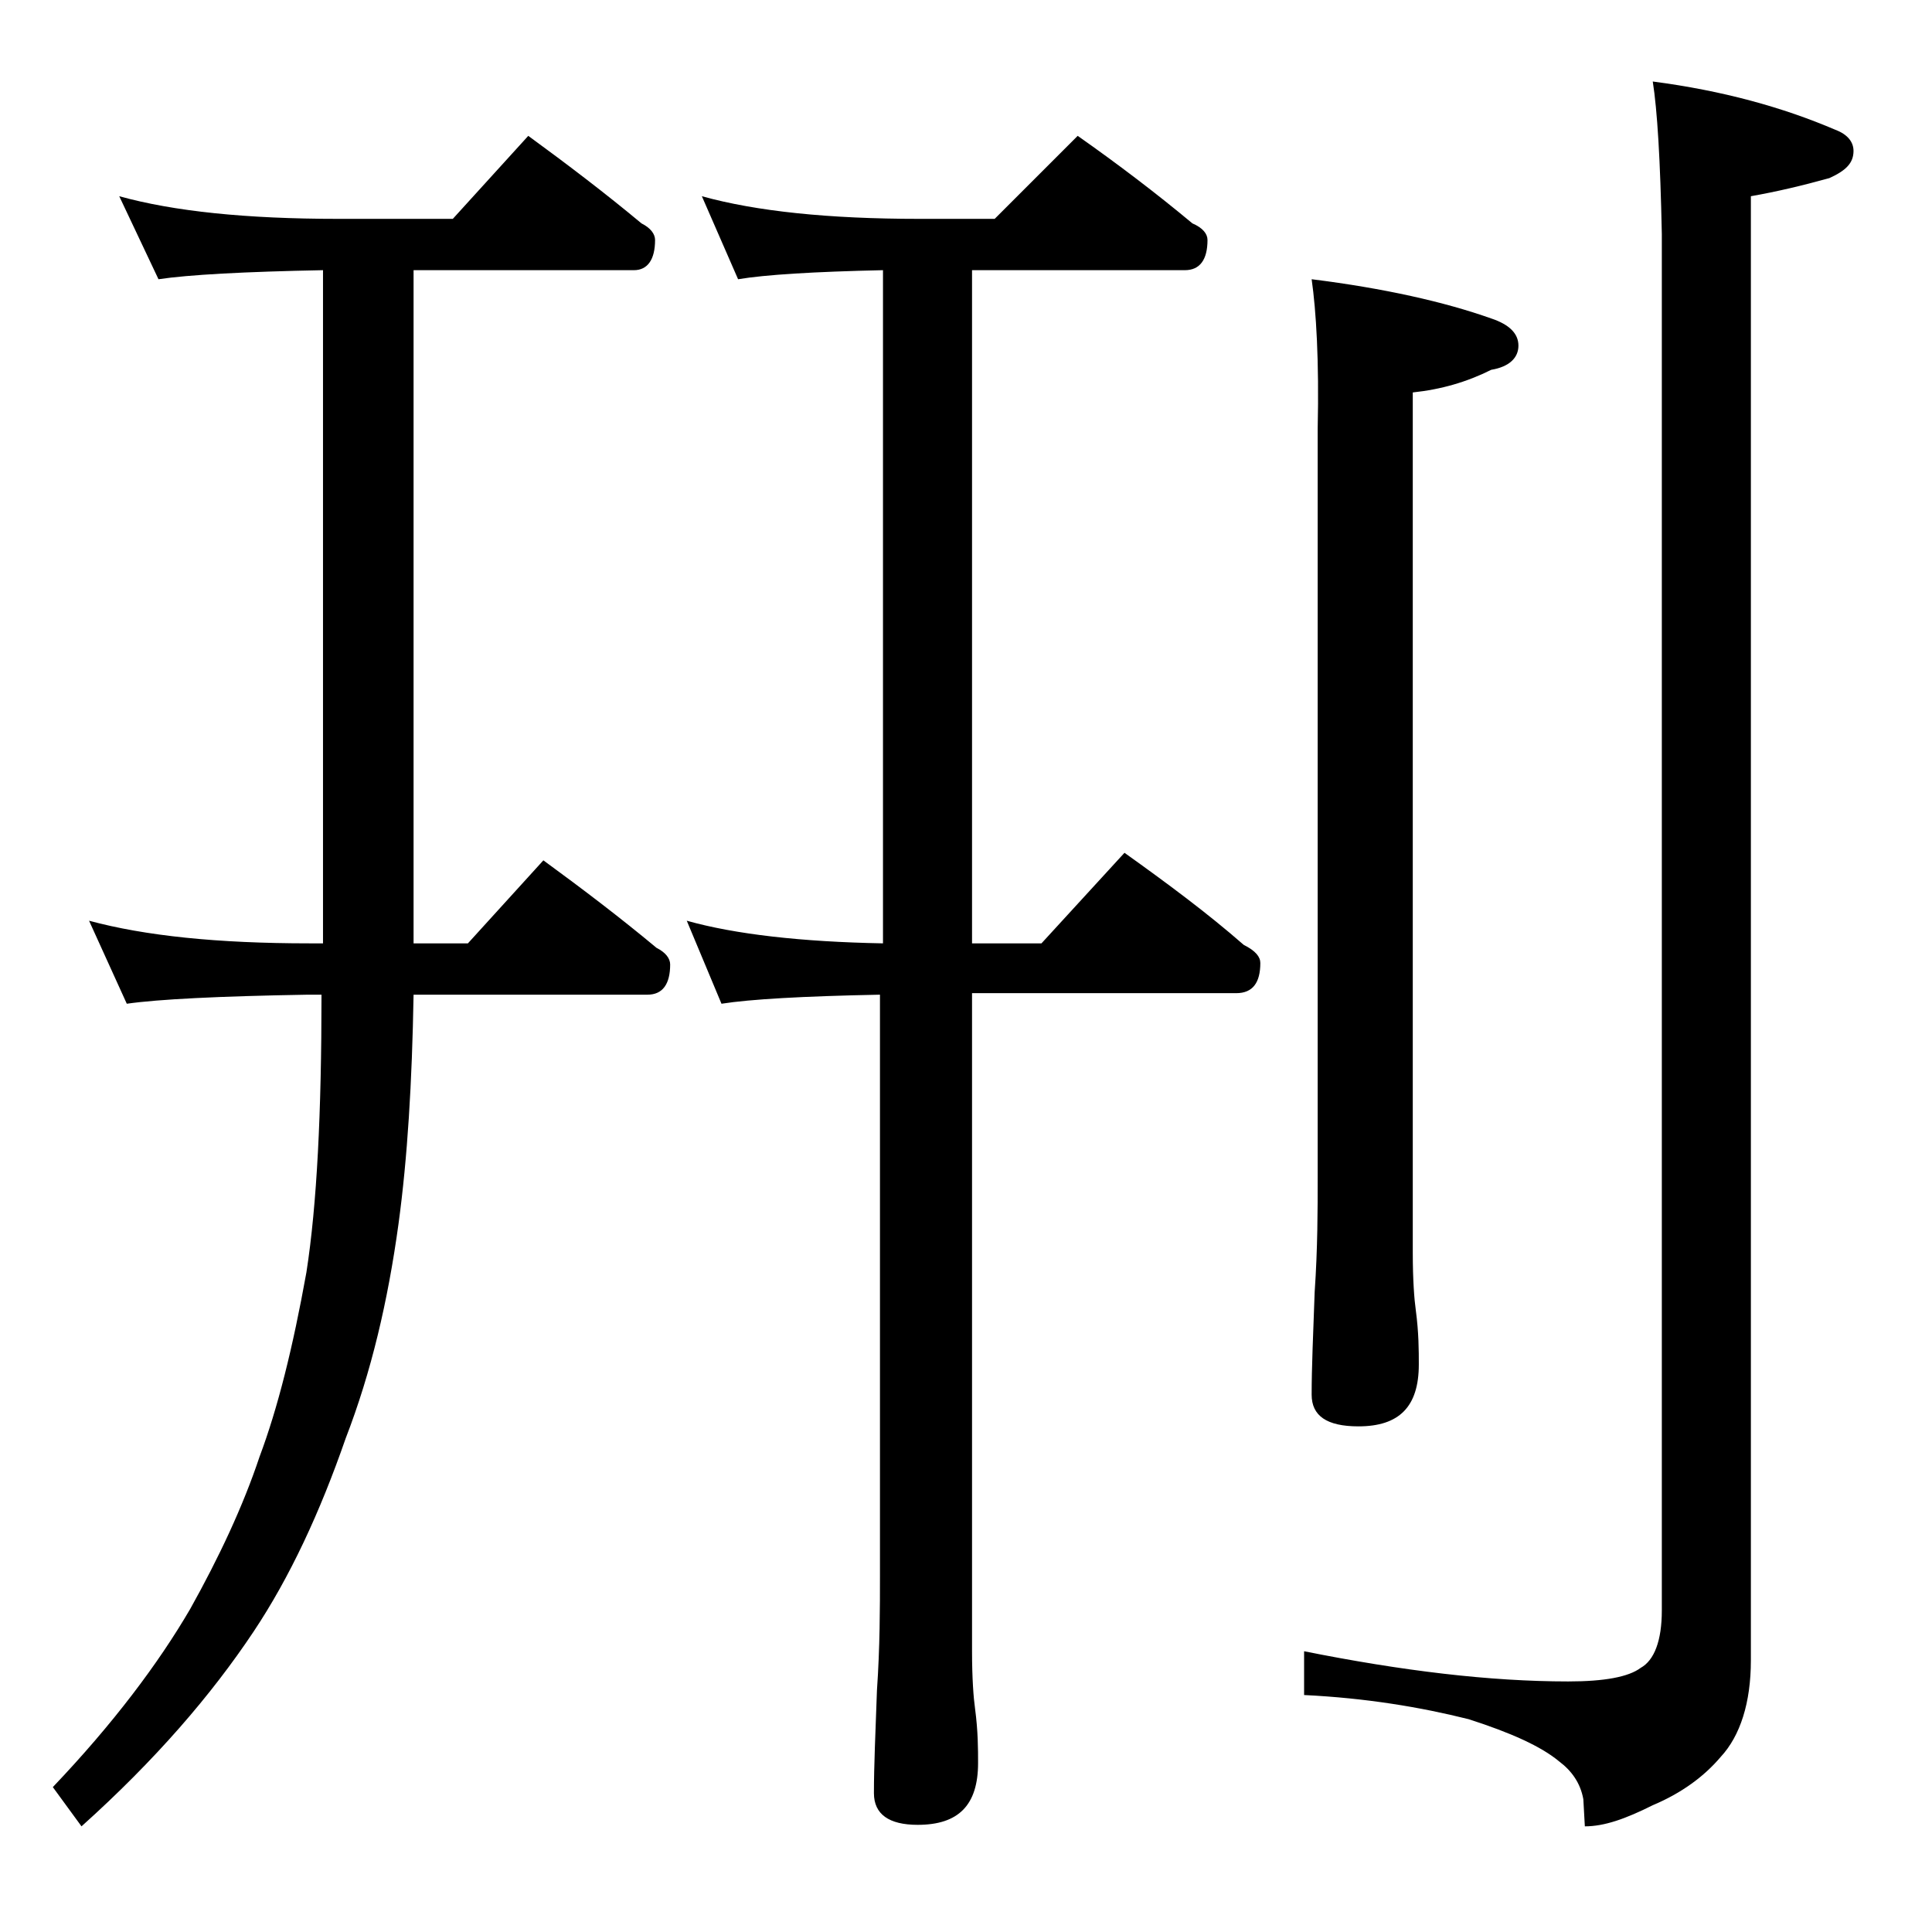 <?xml version="1.0" encoding="utf-8"?>
<!-- Generator: Adobe Illustrator 18.0.0, SVG Export Plug-In . SVG Version: 6.00 Build 0)  -->
<!DOCTYPE svg PUBLIC "-//W3C//DTD SVG 1.1//EN" "http://www.w3.org/Graphics/SVG/1.1/DTD/svg11.dtd">
<svg version="1.1" id="Layer_1" xmlns="http://www.w3.org/2000/svg" xmlns:xlink="http://www.w3.org/1999/xlink" x="0px" y="0px"
	 viewBox="0 0 128 128" enable-background="new 0 0 128 128" xml:space="preserve">
<path d="M7.9,13c3.6,1,8.4,1.5,14.5,1.5H30L35,9c2.6,1.9,5.1,3.8,7.5,5.8c0.6,0.3,0.9,0.7,0.9,1.1c0,1.3-0.5,2-1.4,2H27.4v44.6H31
	l5-5.5c2.6,1.9,5.1,3.8,7.5,5.8c0.6,0.3,0.9,0.7,0.9,1.1c0,1.3-0.5,2-1.5,2H27.4c-0.1,5.8-0.4,10.8-1,15.2
	c-0.7,5.1-1.8,9.8-3.5,14.2c-1.7,4.9-3.7,9.2-6.1,12.8c-2.8,4.2-6.5,8.5-11.4,12.9l-1.9-2.6c4-4.2,7-8.2,9.1-11.8
	c1.9-3.4,3.5-6.8,4.6-10.1c1.2-3.2,2.2-7.2,3.1-12.2c0.7-4.5,1-10.6,1-18.4h-0.9c-5.9,0.1-9.9,0.3-12,0.6L5.9,61
	c3.7,1,8.5,1.5,14.6,1.5h0.9V17.9c-5.2,0.1-8.9,0.3-10.9,0.6L7.9,13z M46.5,13c3.6,1,8.4,1.5,14.4,1.5h5L71.4,9
	c2.7,1.9,5.2,3.8,7.6,5.8c0.7,0.3,1,0.7,1,1.1c0,1.3-0.5,2-1.5,2H64.4v44.6H69l5.5-6c2.8,2,5.5,4,7.9,6.1c0.8,0.4,1.1,0.8,1.1,1.2
	c0,1.3-0.5,2-1.6,2H64.4v43.6c0,1.8,0.1,3.1,0.2,3.8c0.2,1.5,0.2,2.7,0.2,3.6c0,2.8-1.3,4.1-4,4.1c-1.9,0-2.9-0.7-2.9-2.1
	c0-1.8,0.1-4,0.2-6.8c0.2-2.9,0.2-5.5,0.2-7.6V65.9c-5.1,0.1-8.6,0.3-10.5,0.6L45.5,61c3.2,0.9,7.6,1.4,13,1.5V17.9
	c-4.6,0.1-7.8,0.3-9.6,0.6L46.5,13z M109.5,5.4c4.6,0.6,8.6,1.7,12.1,3.2c0.8,0.3,1.2,0.8,1.2,1.4c0,0.8-0.5,1.3-1.6,1.8
	c-1.8,0.5-3.5,0.9-5.2,1.2v97c0,2.8-0.7,5-2,6.4c-1.1,1.3-2.6,2.4-4.5,3.2c-1.8,0.9-3.2,1.4-4.5,1.4l-0.1-1.8
	c-0.2-1.1-0.8-1.9-1.6-2.5c-1.2-1-3.2-1.9-6-2.8c-3.2-0.8-6.8-1.4-10.9-1.6v-2.9c6.5,1.3,12.3,2,17.5,2c2.4,0,4-0.3,4.8-0.9
	c0.9-0.5,1.4-1.8,1.4-3.8V15.5C110,10.6,109.8,7.3,109.5,5.4z M86.9,18.5c4.8,0.6,8.8,1.5,11.9,2.6c1.2,0.4,1.8,1,1.8,1.8
	c0,0.8-0.6,1.4-1.8,1.6c-1.6,0.8-3.3,1.3-5.2,1.5v57c0,1.8,0.1,3.1,0.2,3.8c0.2,1.5,0.2,2.7,0.2,3.6c0,2.8-1.3,4.1-4,4.1
	c-2.1,0-3.1-0.7-3.1-2.1c0-1.8,0.1-4,0.2-6.8c0.2-2.9,0.2-5.5,0.2-7.6V28.4C87.4,23.9,87.2,20.6,86.9,18.5z"/>
</svg>
